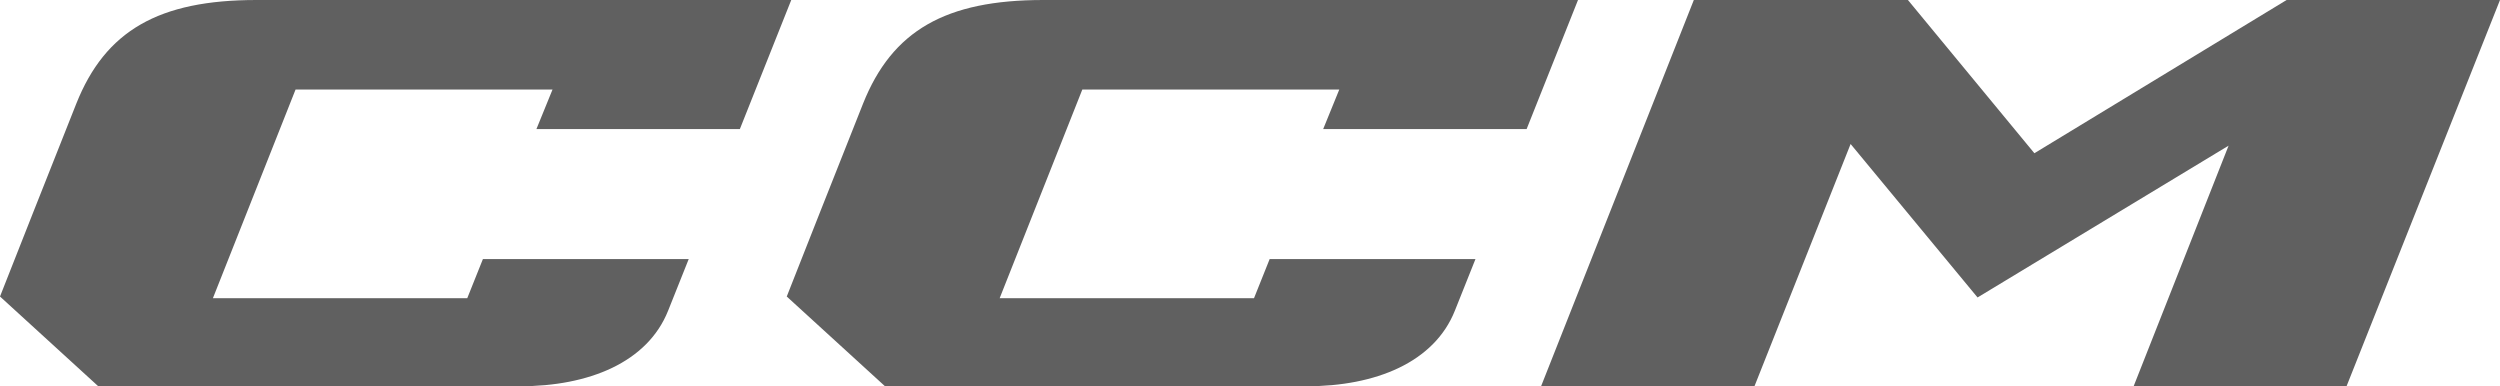 <?xml version="1.0" encoding="UTF-8"?>
<svg id="_圖層_2" data-name="圖層 2" xmlns="http://www.w3.org/2000/svg" width="105.56" height="16.31" viewBox="0 0 105.56 16.31">
  <g id="_圖層_1-2" data-name="圖層 1">
    <g>
      <polygon points="85.9 6.47 80.56 0 71.52 0 65.07 16.31 74.08 16.31 78.14 6.08 83.5 12.56 94.1 6.15 90.09 16.31 99.08 16.31 105.56 0 96.55 0 85.9 6.47" fill="#606060"/>
      <path d="m19.73,12.59h-10.74l3.49-8.81h10.85l-.68,1.67h8.59l2.17-5.45H10.83C6.71,0,4.45,1.29,3.22,4.38c-.54,1.34-3.22,8.14-3.22,8.14l4.15,3.79h17.79c2.93,0,5.4-1.01,6.27-3.19l.87-2.18h-8.69l-.66,1.65Z" fill="#606060"/>
      <path d="m52.95,12.59h-10.74l3.49-8.81h10.85l-.68,1.67h8.59l2.17-5.45h-22.58c-4.12,0-6.38,1.29-7.61,4.38-.54,1.34-3.22,8.14-3.22,8.14l4.15,3.79h17.79c2.93,0,5.4-1.01,6.27-3.19l.87-2.18h-8.69l-.66,1.65Z" fill="#606060"/>
    </g>
  </g>
</svg>